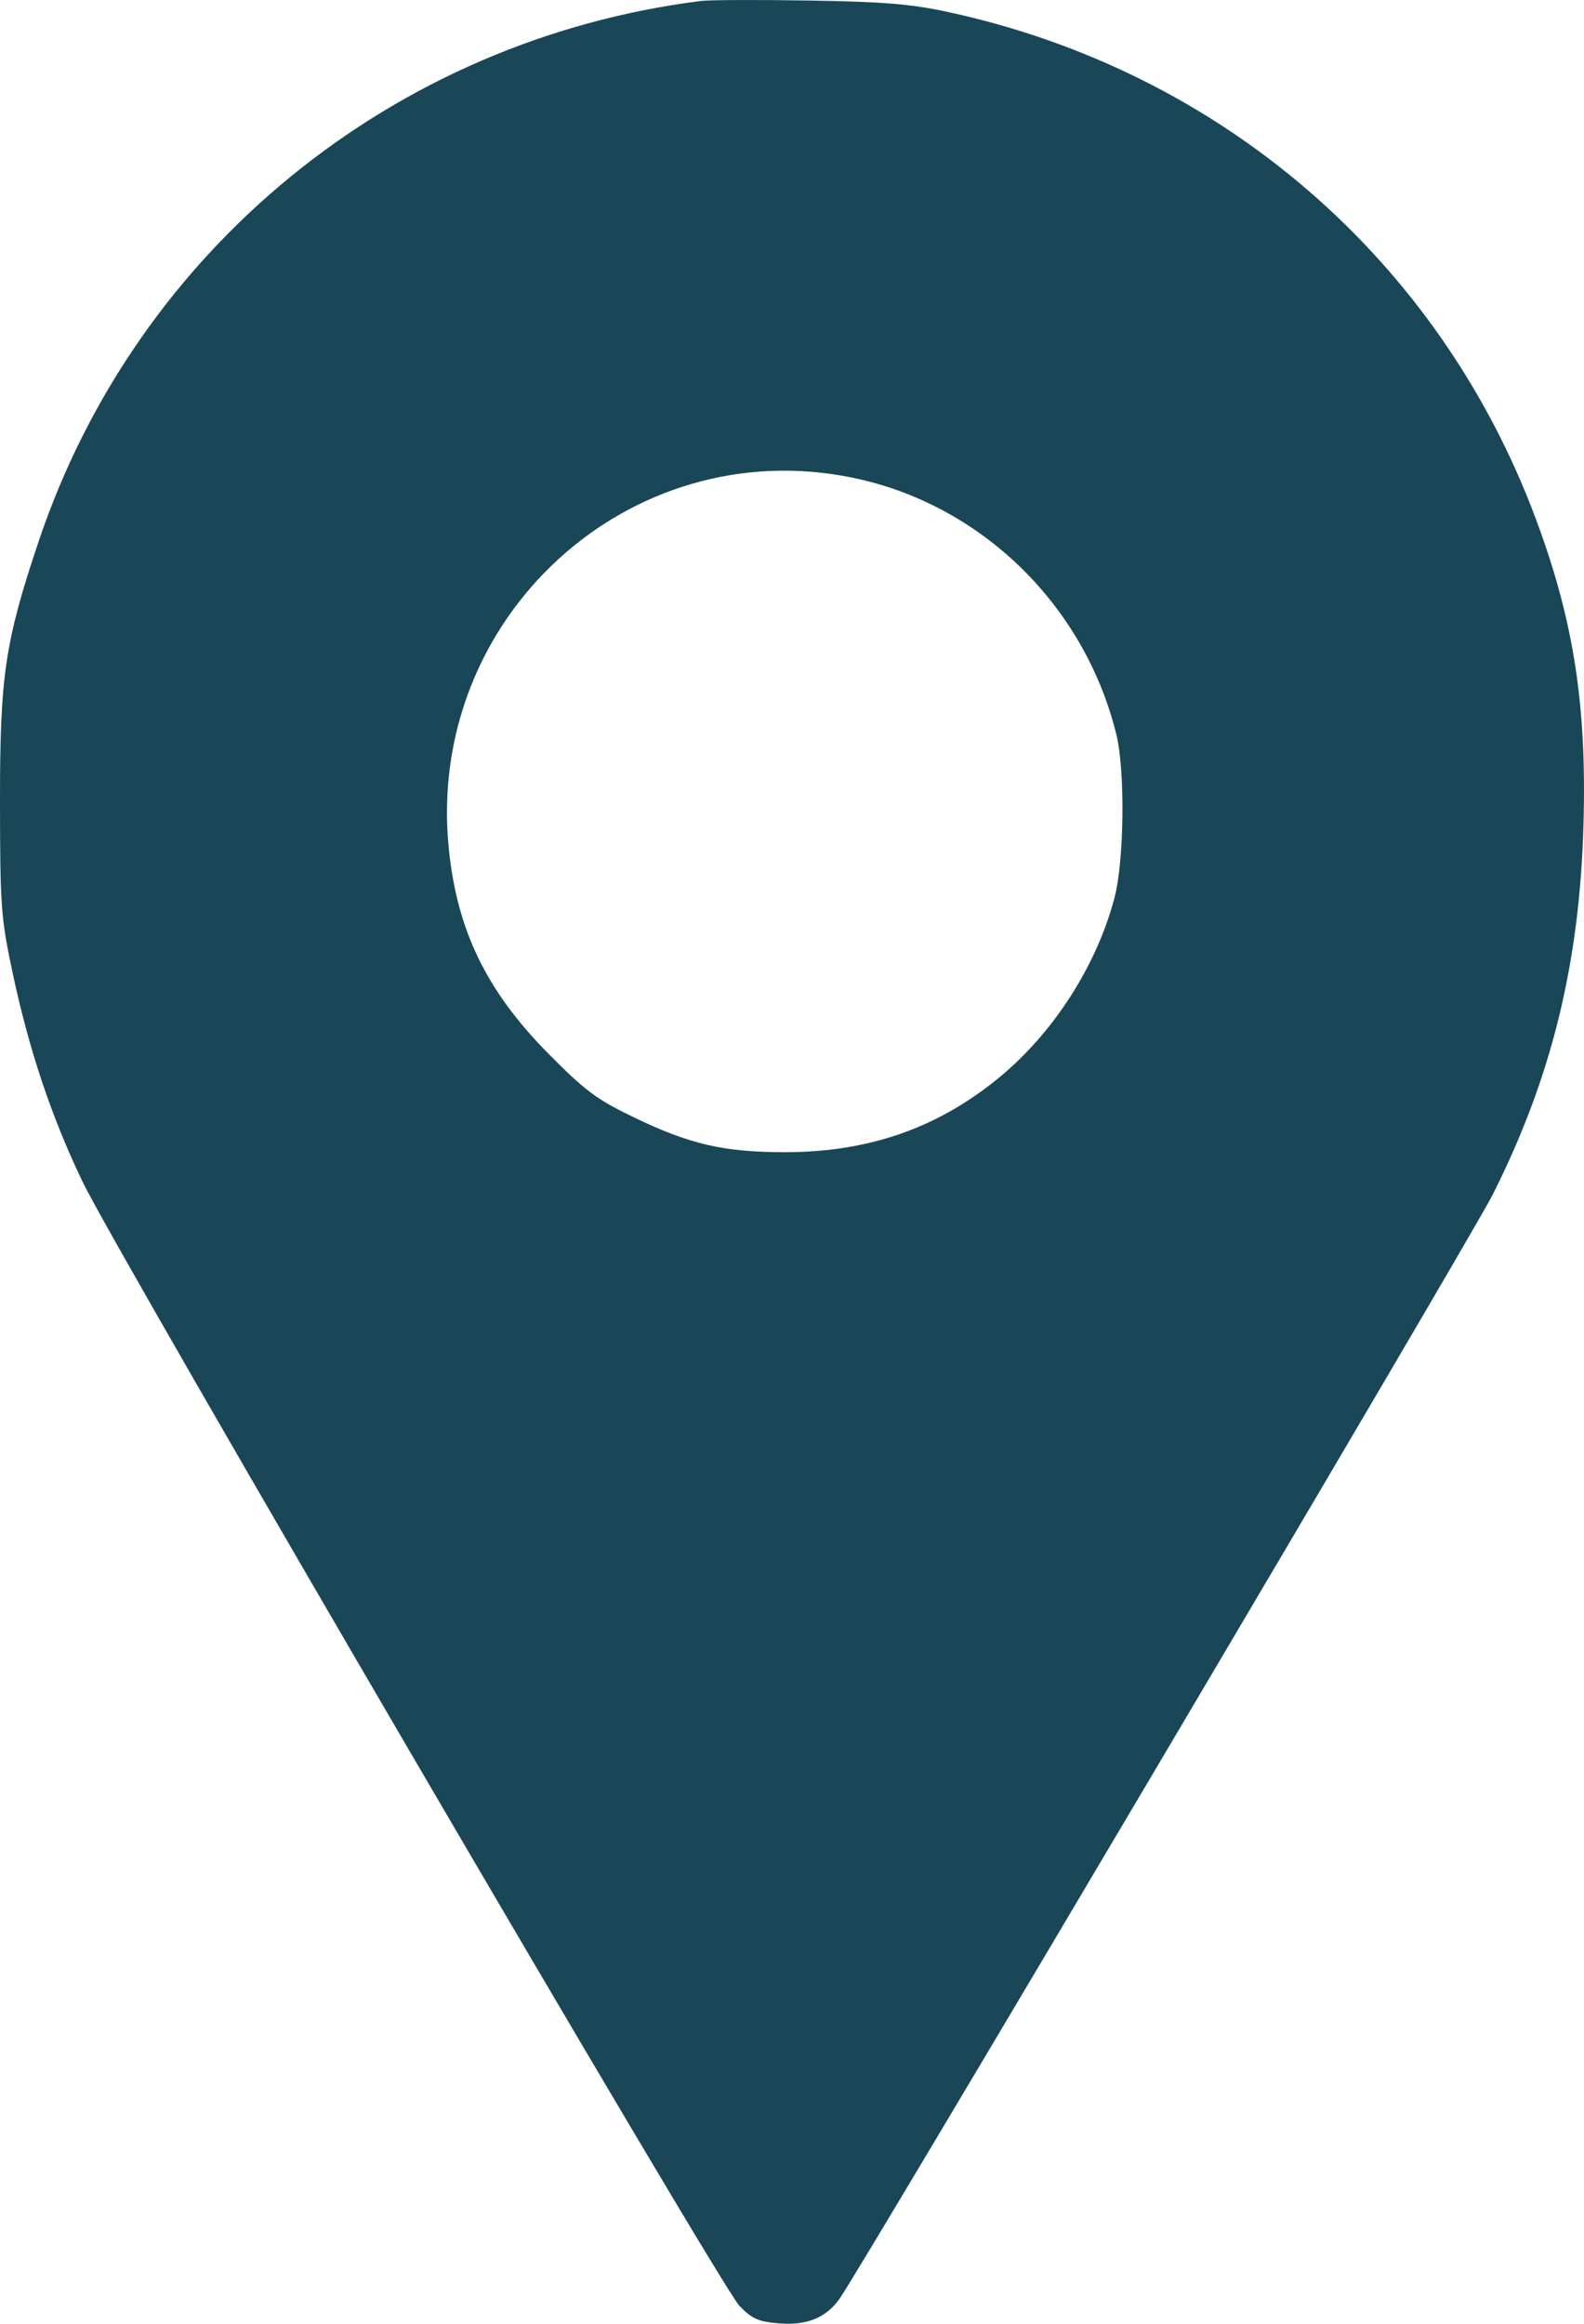 <?xml version="1.0" encoding="UTF-8"?> <svg xmlns="http://www.w3.org/2000/svg" width="15" height="22" viewBox="0 0 15 22" fill="none"> <path fill-rule="evenodd" clip-rule="evenodd" d="M6.638 0.009C3.726 0.376 1.295 2.359 0.366 5.125C0.047 6.076 -0.001 6.397 1.00767e-05 7.596C0.001 8.576 0.009 8.688 0.116 9.194C0.272 9.932 0.485 10.57 0.782 11.188C1.113 11.877 6.821 21.643 7.002 21.83C7.121 21.953 7.181 21.98 7.375 21.996C7.642 22.018 7.823 21.944 7.953 21.759C8.167 21.455 13.943 11.695 14.136 11.309C14.693 10.202 14.958 9.124 14.995 7.811C15.027 6.683 14.904 5.884 14.55 4.929C13.636 2.46 11.558 0.667 8.965 0.111C8.628 0.038 8.354 0.016 7.663 0.005C7.181 -0.003 6.72 -0.001 6.638 0.009ZM8.081 4.524C9.292 4.776 10.269 5.728 10.571 6.951C10.656 7.292 10.646 8.151 10.554 8.499C10.384 9.146 9.973 9.783 9.455 10.207C8.874 10.682 8.223 10.908 7.434 10.908C6.853 10.908 6.532 10.834 5.998 10.576C5.646 10.406 5.54 10.326 5.185 9.967C4.605 9.378 4.328 8.807 4.25 8.034C4.029 5.851 5.958 4.083 8.081 4.524Z" fill="#194757"></path> </svg> 
